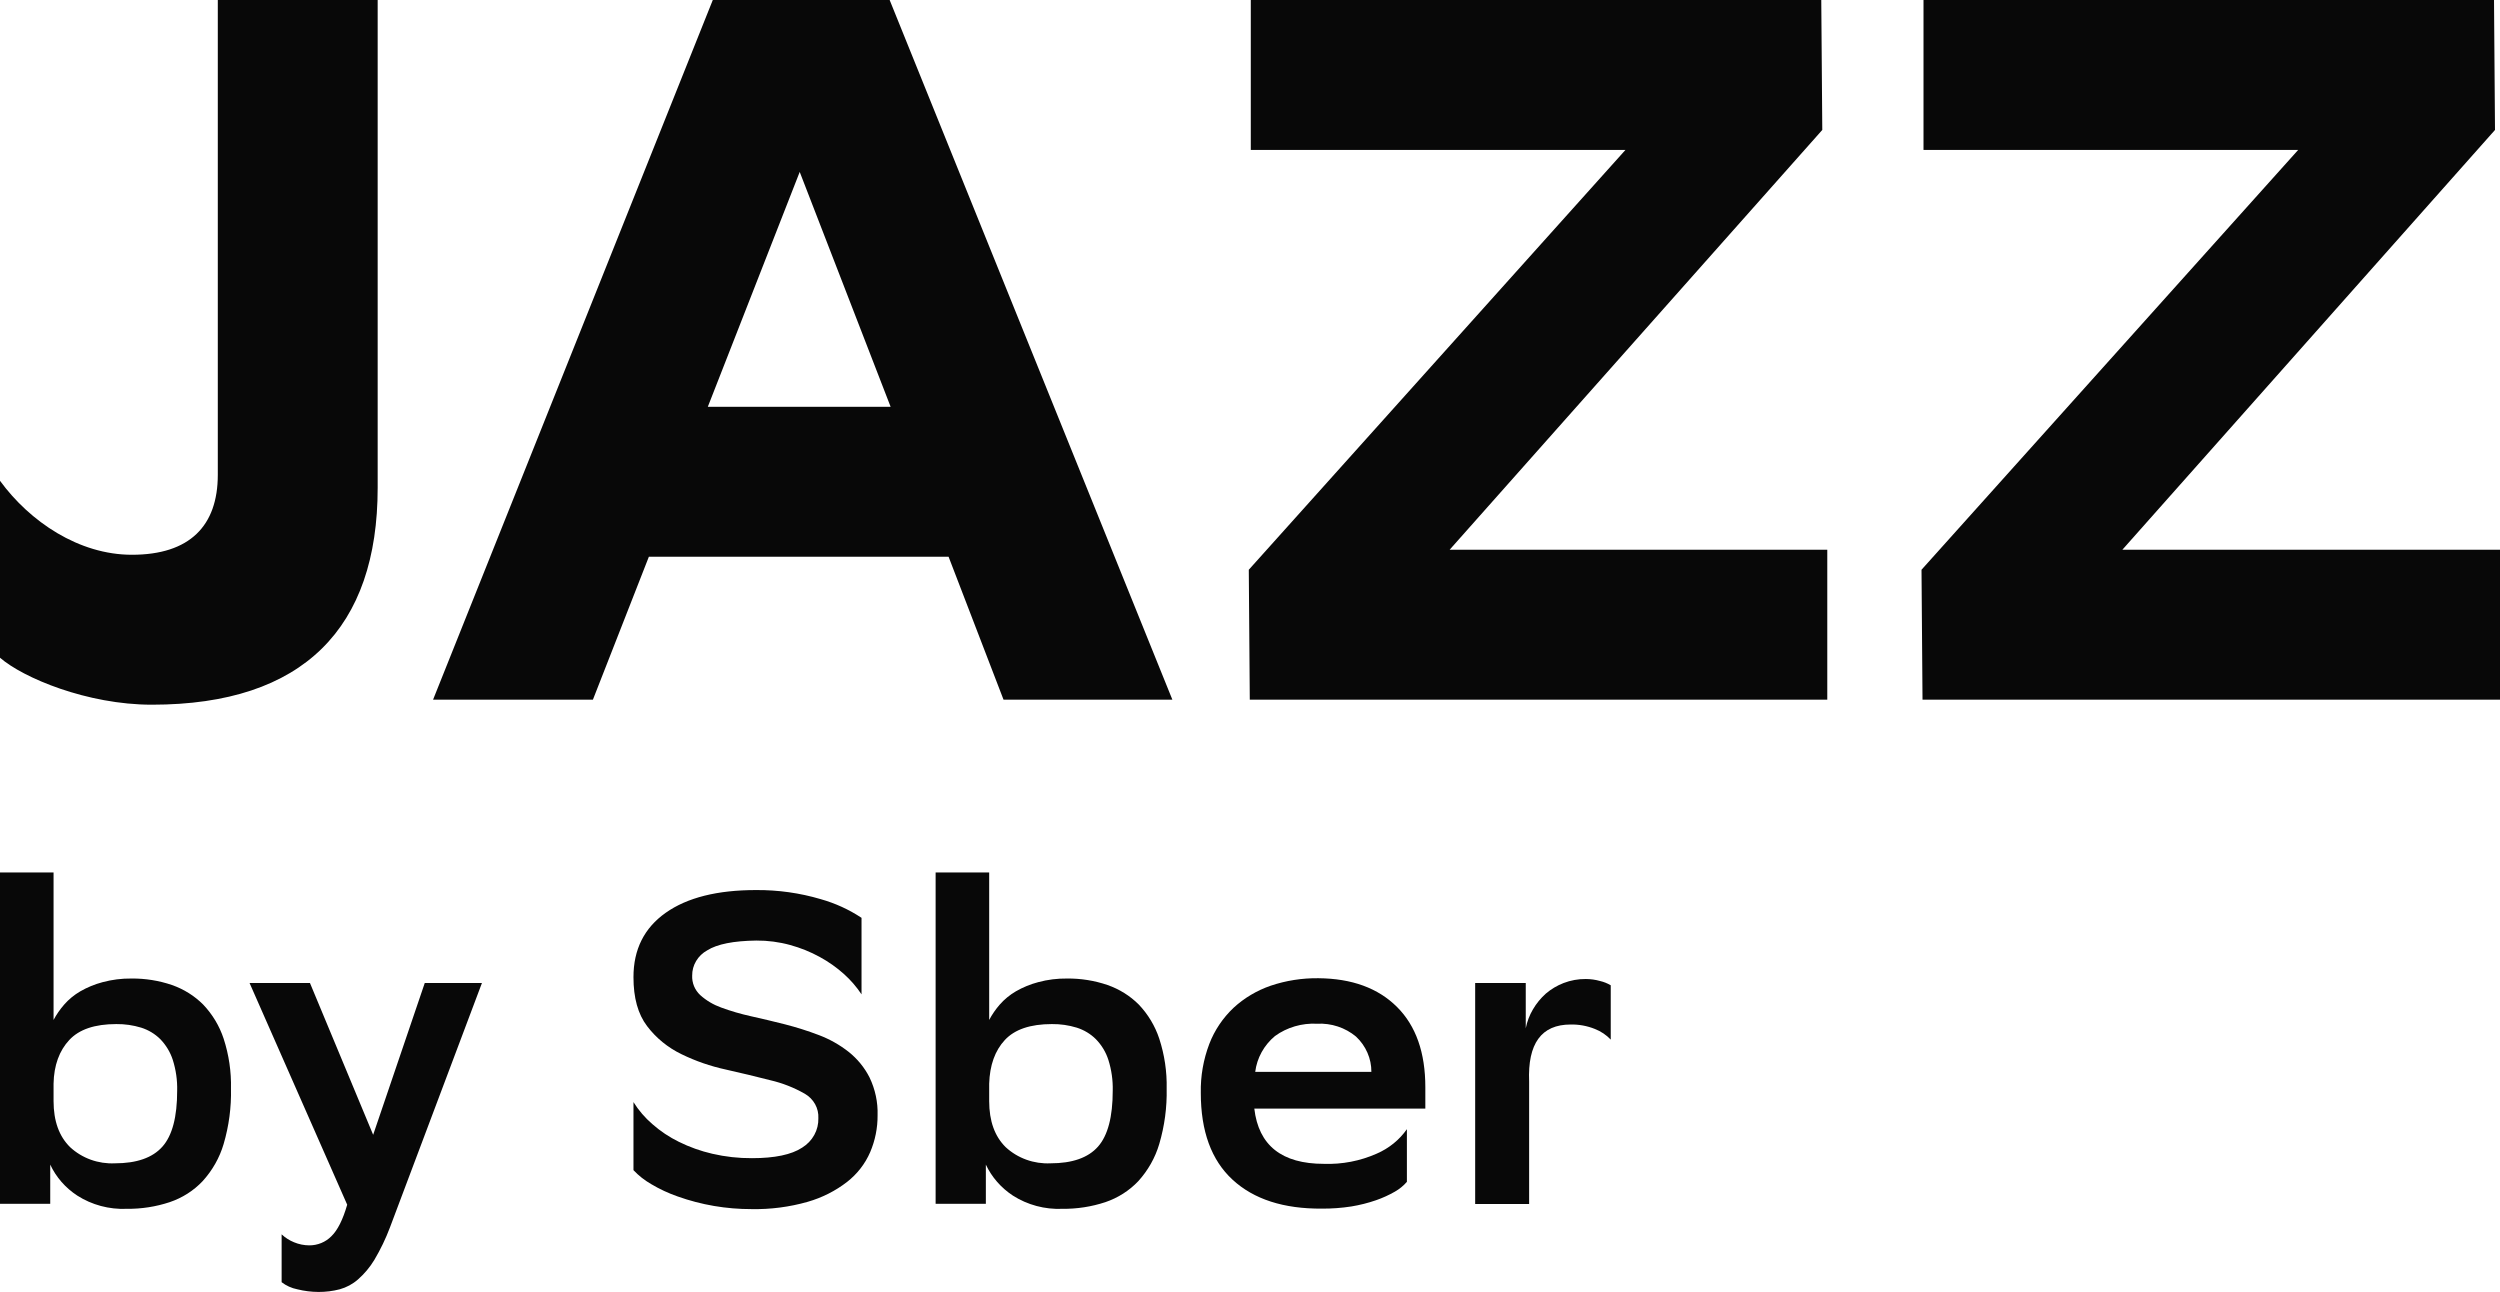 <svg width="149" height="77" viewBox="0 0 149 77" fill="none" xmlns="http://www.w3.org/2000/svg">
<path d="M3.192 52V60.789C3.366 60.462 3.579 60.155 3.825 59.873C4.099 59.561 4.424 59.293 4.788 59.082C5.204 58.843 5.651 58.659 6.119 58.536C6.678 58.386 7.256 58.313 7.837 58.32C8.656 58.312 9.47 58.442 10.243 58.705C10.951 58.951 11.59 59.351 12.11 59.873C12.664 60.456 13.08 61.149 13.328 61.902C13.642 62.866 13.79 63.873 13.766 64.882C13.792 65.998 13.644 67.11 13.328 68.184C13.087 69.001 12.659 69.757 12.076 70.397C11.541 70.965 10.865 71.395 10.112 71.649C9.29 71.921 8.426 72.055 7.556 72.046C6.509 72.091 5.474 71.814 4.602 71.255C3.898 70.795 3.341 70.156 2.994 69.41V71.745H0V52H3.192ZM3.192 65.621C3.192 66.812 3.522 67.729 4.182 68.374C4.534 68.7 4.952 68.953 5.41 69.118C5.869 69.284 6.358 69.357 6.847 69.334C8.146 69.334 9.09 69.003 9.679 68.341C10.268 67.68 10.561 66.567 10.559 65.002C10.574 64.38 10.486 63.761 10.297 63.166C10.148 62.707 9.894 62.286 9.554 61.934C9.238 61.62 8.847 61.385 8.415 61.248C7.935 61.101 7.433 61.029 6.929 61.035C5.648 61.035 4.714 61.352 4.127 61.986C3.539 62.617 3.213 63.487 3.192 64.59V65.621Z" fill="#080808"/>
<path d="M14.873 58.586H18.473L22.24 67.635L25.316 58.586H28.724L23.242 73.153C22.99 73.823 22.678 74.471 22.31 75.091C22.048 75.525 21.718 75.919 21.332 76.258C21.022 76.53 20.651 76.73 20.248 76.842C19.836 76.949 19.411 77.002 18.984 77C18.558 76.998 18.133 76.945 17.72 76.842C17.378 76.774 17.058 76.629 16.785 76.419V73.567C16.999 73.768 17.25 73.928 17.525 74.04C17.814 74.16 18.125 74.223 18.439 74.224C18.684 74.224 18.926 74.176 19.151 74.083C19.375 73.99 19.578 73.855 19.746 73.684C20.119 73.326 20.435 72.698 20.693 71.801L14.873 58.586Z" fill="#080808"/>
<path d="M50.312 58.063C49.87 57.665 49.38 57.319 48.853 57.032C48.299 56.729 47.709 56.491 47.096 56.323C46.439 56.142 45.759 56.053 45.076 56.057C43.721 56.075 42.743 56.268 42.15 56.641C41.875 56.793 41.647 57.011 41.49 57.275C41.332 57.539 41.251 57.838 41.254 58.142C41.244 58.358 41.282 58.574 41.364 58.775C41.447 58.976 41.574 59.158 41.735 59.309C42.097 59.634 42.523 59.886 42.987 60.051C43.559 60.261 44.147 60.433 44.745 60.565C45.405 60.711 46.085 60.874 46.779 61.049C47.47 61.226 48.149 61.441 48.813 61.694C49.45 61.936 50.044 62.271 50.574 62.687C51.099 63.104 51.525 63.625 51.823 64.213C52.164 64.921 52.329 65.696 52.304 66.476C52.309 67.225 52.16 67.968 51.865 68.662C51.567 69.355 51.094 69.966 50.489 70.44C49.794 70.979 48.996 71.382 48.14 71.628C47.054 71.938 45.924 72.084 44.79 72.063C43.289 72.066 41.799 71.811 40.392 71.31C39.84 71.118 39.31 70.871 38.812 70.574C38.419 70.348 38.062 70.068 37.755 69.742V65.685C38.059 66.174 38.439 66.617 38.882 66.998C39.355 67.416 39.886 67.771 40.459 68.052C41.092 68.365 41.762 68.605 42.454 68.764C43.228 68.944 44.022 69.032 44.818 69.027C46.173 69.027 47.172 68.82 47.812 68.397C48.115 68.209 48.364 67.949 48.532 67.642C48.701 67.335 48.784 66.992 48.774 66.645C48.789 66.354 48.722 66.065 48.58 65.808C48.437 65.551 48.224 65.336 47.964 65.186C47.327 64.822 46.637 64.551 45.917 64.383C45.092 64.17 44.205 63.959 43.264 63.746C42.343 63.547 41.452 63.238 40.611 62.827C39.8 62.434 39.098 61.86 38.565 61.154C38.023 60.442 37.753 59.469 37.755 58.235C37.755 56.585 38.395 55.307 39.676 54.402C40.958 53.497 42.754 53.046 45.064 53.048C46.368 53.038 47.665 53.22 48.911 53.588C49.78 53.833 50.602 54.209 51.347 54.703V59.263C51.055 58.823 50.708 58.42 50.312 58.063Z" fill="#080808"/>
<path d="M58.955 52V60.789C59.128 60.462 59.34 60.155 59.585 59.873C59.86 59.561 60.185 59.294 60.548 59.082C60.964 58.843 61.411 58.659 61.879 58.536C62.439 58.385 63.018 58.313 63.6 58.32C64.418 58.312 65.231 58.442 66.003 58.705C66.712 58.951 67.352 59.351 67.873 59.873C68.427 60.457 68.842 61.149 69.091 61.902C69.406 62.866 69.555 63.872 69.533 64.882C69.557 65.998 69.408 67.11 69.091 68.184C68.85 69 68.423 69.756 67.842 70.397C67.306 70.963 66.631 71.394 65.878 71.649C65.055 71.921 64.19 72.055 63.319 72.046C62.272 72.091 61.237 71.814 60.365 71.255C59.662 70.793 59.106 70.155 58.757 69.41V71.745H55.763V52H58.955ZM58.955 65.621C58.955 66.812 59.284 67.729 59.942 68.374C60.294 68.7 60.713 68.953 61.172 69.118C61.631 69.284 62.12 69.357 62.61 69.334C63.909 69.334 64.852 69.003 65.439 68.341C66.026 67.68 66.319 66.567 66.319 65.002C66.334 64.38 66.246 63.761 66.058 63.166C65.911 62.706 65.656 62.285 65.314 61.934C64.998 61.62 64.607 61.385 64.175 61.248C63.696 61.101 63.195 61.029 62.692 61.035C61.409 61.035 60.474 61.352 59.887 61.986C59.302 62.617 58.988 63.487 58.955 64.59V65.621Z" fill="#080808"/>
<path d="M83.851 70.437C83.65 70.669 83.409 70.867 83.138 71.021C82.78 71.226 82.403 71.398 82.011 71.534C81.533 71.699 81.041 71.823 80.54 71.905C79.963 71.995 79.379 72.037 78.795 72.034C76.505 72.051 74.727 71.477 73.462 70.311C72.197 69.146 71.566 67.419 71.568 65.133C71.548 64.138 71.721 63.148 72.076 62.214C72.387 61.405 72.88 60.671 73.52 60.065C74.152 59.482 74.906 59.034 75.731 58.749C76.645 58.441 77.608 58.29 78.576 58.302C80.574 58.319 82.136 58.891 83.263 60.016C84.39 61.14 84.952 62.738 84.95 64.809V66.073H74.757C75.012 68.268 76.395 69.365 78.905 69.365C79.989 69.403 81.066 69.195 82.051 68.758C82.781 68.443 83.405 67.937 83.851 67.299V70.437ZM78.493 61.014C77.597 60.968 76.711 61.227 75.993 61.744C75.335 62.291 74.914 63.054 74.811 63.883H81.734C81.737 63.492 81.657 63.105 81.5 62.744C81.343 62.383 81.112 62.055 80.82 61.782C80.179 61.245 79.344 60.969 78.493 61.014Z" fill="#080808"/>
<path d="M94.514 58.349C94.803 58.35 95.09 58.39 95.367 58.469C95.59 58.521 95.804 58.607 96 58.723V61.96C95.737 61.682 95.413 61.465 95.05 61.324C94.594 61.141 94.103 61.051 93.609 61.061C91.867 61.061 91.043 62.195 91.136 64.462V71.76H87.92V58.586H90.935V61.286C91.012 60.891 91.156 60.512 91.362 60.162C91.566 59.811 91.826 59.493 92.132 59.219C92.444 58.952 92.801 58.739 93.189 58.589C93.61 58.427 94.06 58.345 94.514 58.349Z" fill="#080808"/>
<path d="M22.509 0H12.981V28.298C12.981 31.336 11.314 33.064 7.86 33.064C4.704 33.064 1.786 31.098 0 28.655V39.2C1.37 40.392 5.181 42 9.051 42C18.102 42 22.509 37.413 22.509 29.072V0Z" fill="#080808"/>
<path d="M53.023 0H42.483L25.81 41.702H35.337L38.672 33.183H56.536L59.811 41.702H69.874L53.023 0ZM42.185 24.247L47.663 10.247L53.082 24.247H42.185Z" fill="#080808"/>
<path d="M74.547 8.936H96.877L74.428 33.957L74.487 41.702H108.906V32.766H86.397L108.608 7.745L108.548 0H74.547V8.936Z" fill="#080808"/>
<path d="M114.641 8.936H136.971L114.522 33.957L114.582 41.702H149V32.766H126.491L148.702 7.745L148.643 0H114.641V8.936Z" fill="#080808"/>
</svg>
